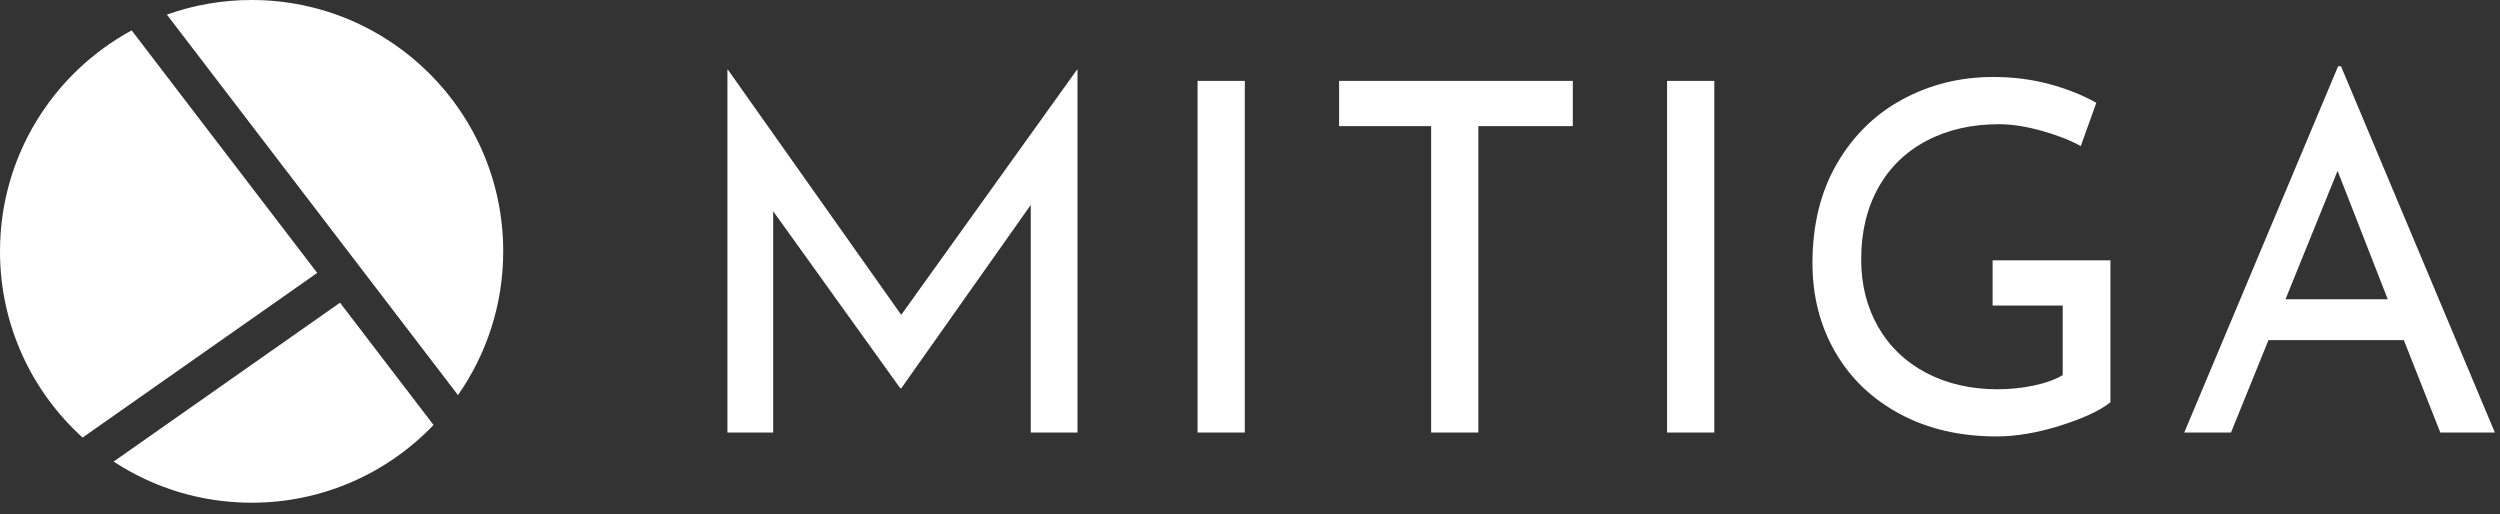 <svg width="209" height="43" viewBox="0 0 209 43" fill="none" xmlns="http://www.w3.org/2000/svg">
<rect x="0" y="0" width="209" height="43" fill="#333333" stroke="none"/>
<path d="M9.501 38.587C12.815 40.762 16.777 42.027 21.034 42.027C27.017 42.027 32.414 39.533 36.243 35.528L28.424 25.306L9.497 38.587H9.501Z" fill="white"/>
<path d="M42.069 21.013C42.069 9.409 32.65 0 21.035 0C18.55 0 16.164 0.432 13.951 1.221L38.287 33.03C40.669 29.625 42.069 25.478 42.069 21.009V21.013Z" fill="white"/>
<path d="M11.007 2.541C4.45 6.099 0 13.038 0 21.017C0 27.187 2.661 32.735 6.903 36.58L26.518 22.816L11.007 2.541Z" fill="white"/>
<path d="M90.079 5.827V36.16H86.172V17.129L75.346 32.46H75.263L64.638 17.659V36.16H60.813V5.827H60.853L75.342 26.322L90.036 5.827H90.079Z" fill="white"/>
<path d="M104.065 6.762V36.159H100.118V6.762H104.065Z" fill="white"/>
<path d="M131.487 6.762V10.544H123.59V36.159H119.643V10.544H111.95V6.762H131.487Z" fill="white"/>
<path d="M143.315 6.762V36.159H139.368V6.762H143.315Z" fill="white"/>
<path d="M172.219 35.59C170.304 36.187 168.535 36.485 166.908 36.485C163.842 36.485 161.141 35.853 158.806 34.593C156.471 33.332 154.675 31.604 153.413 29.409C152.151 27.214 151.522 24.748 151.522 22.007C151.522 18.81 152.199 16.038 153.559 13.693C154.915 11.349 156.747 9.554 159.054 8.305C161.361 7.06 163.885 6.436 166.625 6.436C168.28 6.436 169.84 6.632 171.307 7.025C172.773 7.418 174.086 7.94 175.253 8.592L173.952 12.213C173.083 11.726 171.991 11.298 170.674 10.932C169.357 10.567 168.17 10.383 167.112 10.383C164.832 10.383 162.82 10.842 161.067 11.765C159.317 12.688 157.965 13.999 157.018 15.708C156.067 17.416 155.595 19.407 155.595 21.684C155.595 23.797 156.07 25.682 157.018 27.335C157.969 28.989 159.31 30.269 161.047 31.18C162.784 32.087 164.766 32.543 166.99 32.543C168.02 32.543 169.027 32.441 170.002 32.236C170.98 32.032 171.794 31.742 172.443 31.361V25.545H166.582V21.763H176.432V33.634C175.536 34.341 174.133 34.989 172.219 35.586V35.59Z" fill="white"/>
<path d="M200.961 28.435H189.644L186.511 36.16H182.604L195.465 5.541H195.709L208.571 36.16H204.011L200.961 28.435ZM199.616 25.019L195.422 14.282L191.067 25.019H199.616Z" fill="white"/>
</svg>
